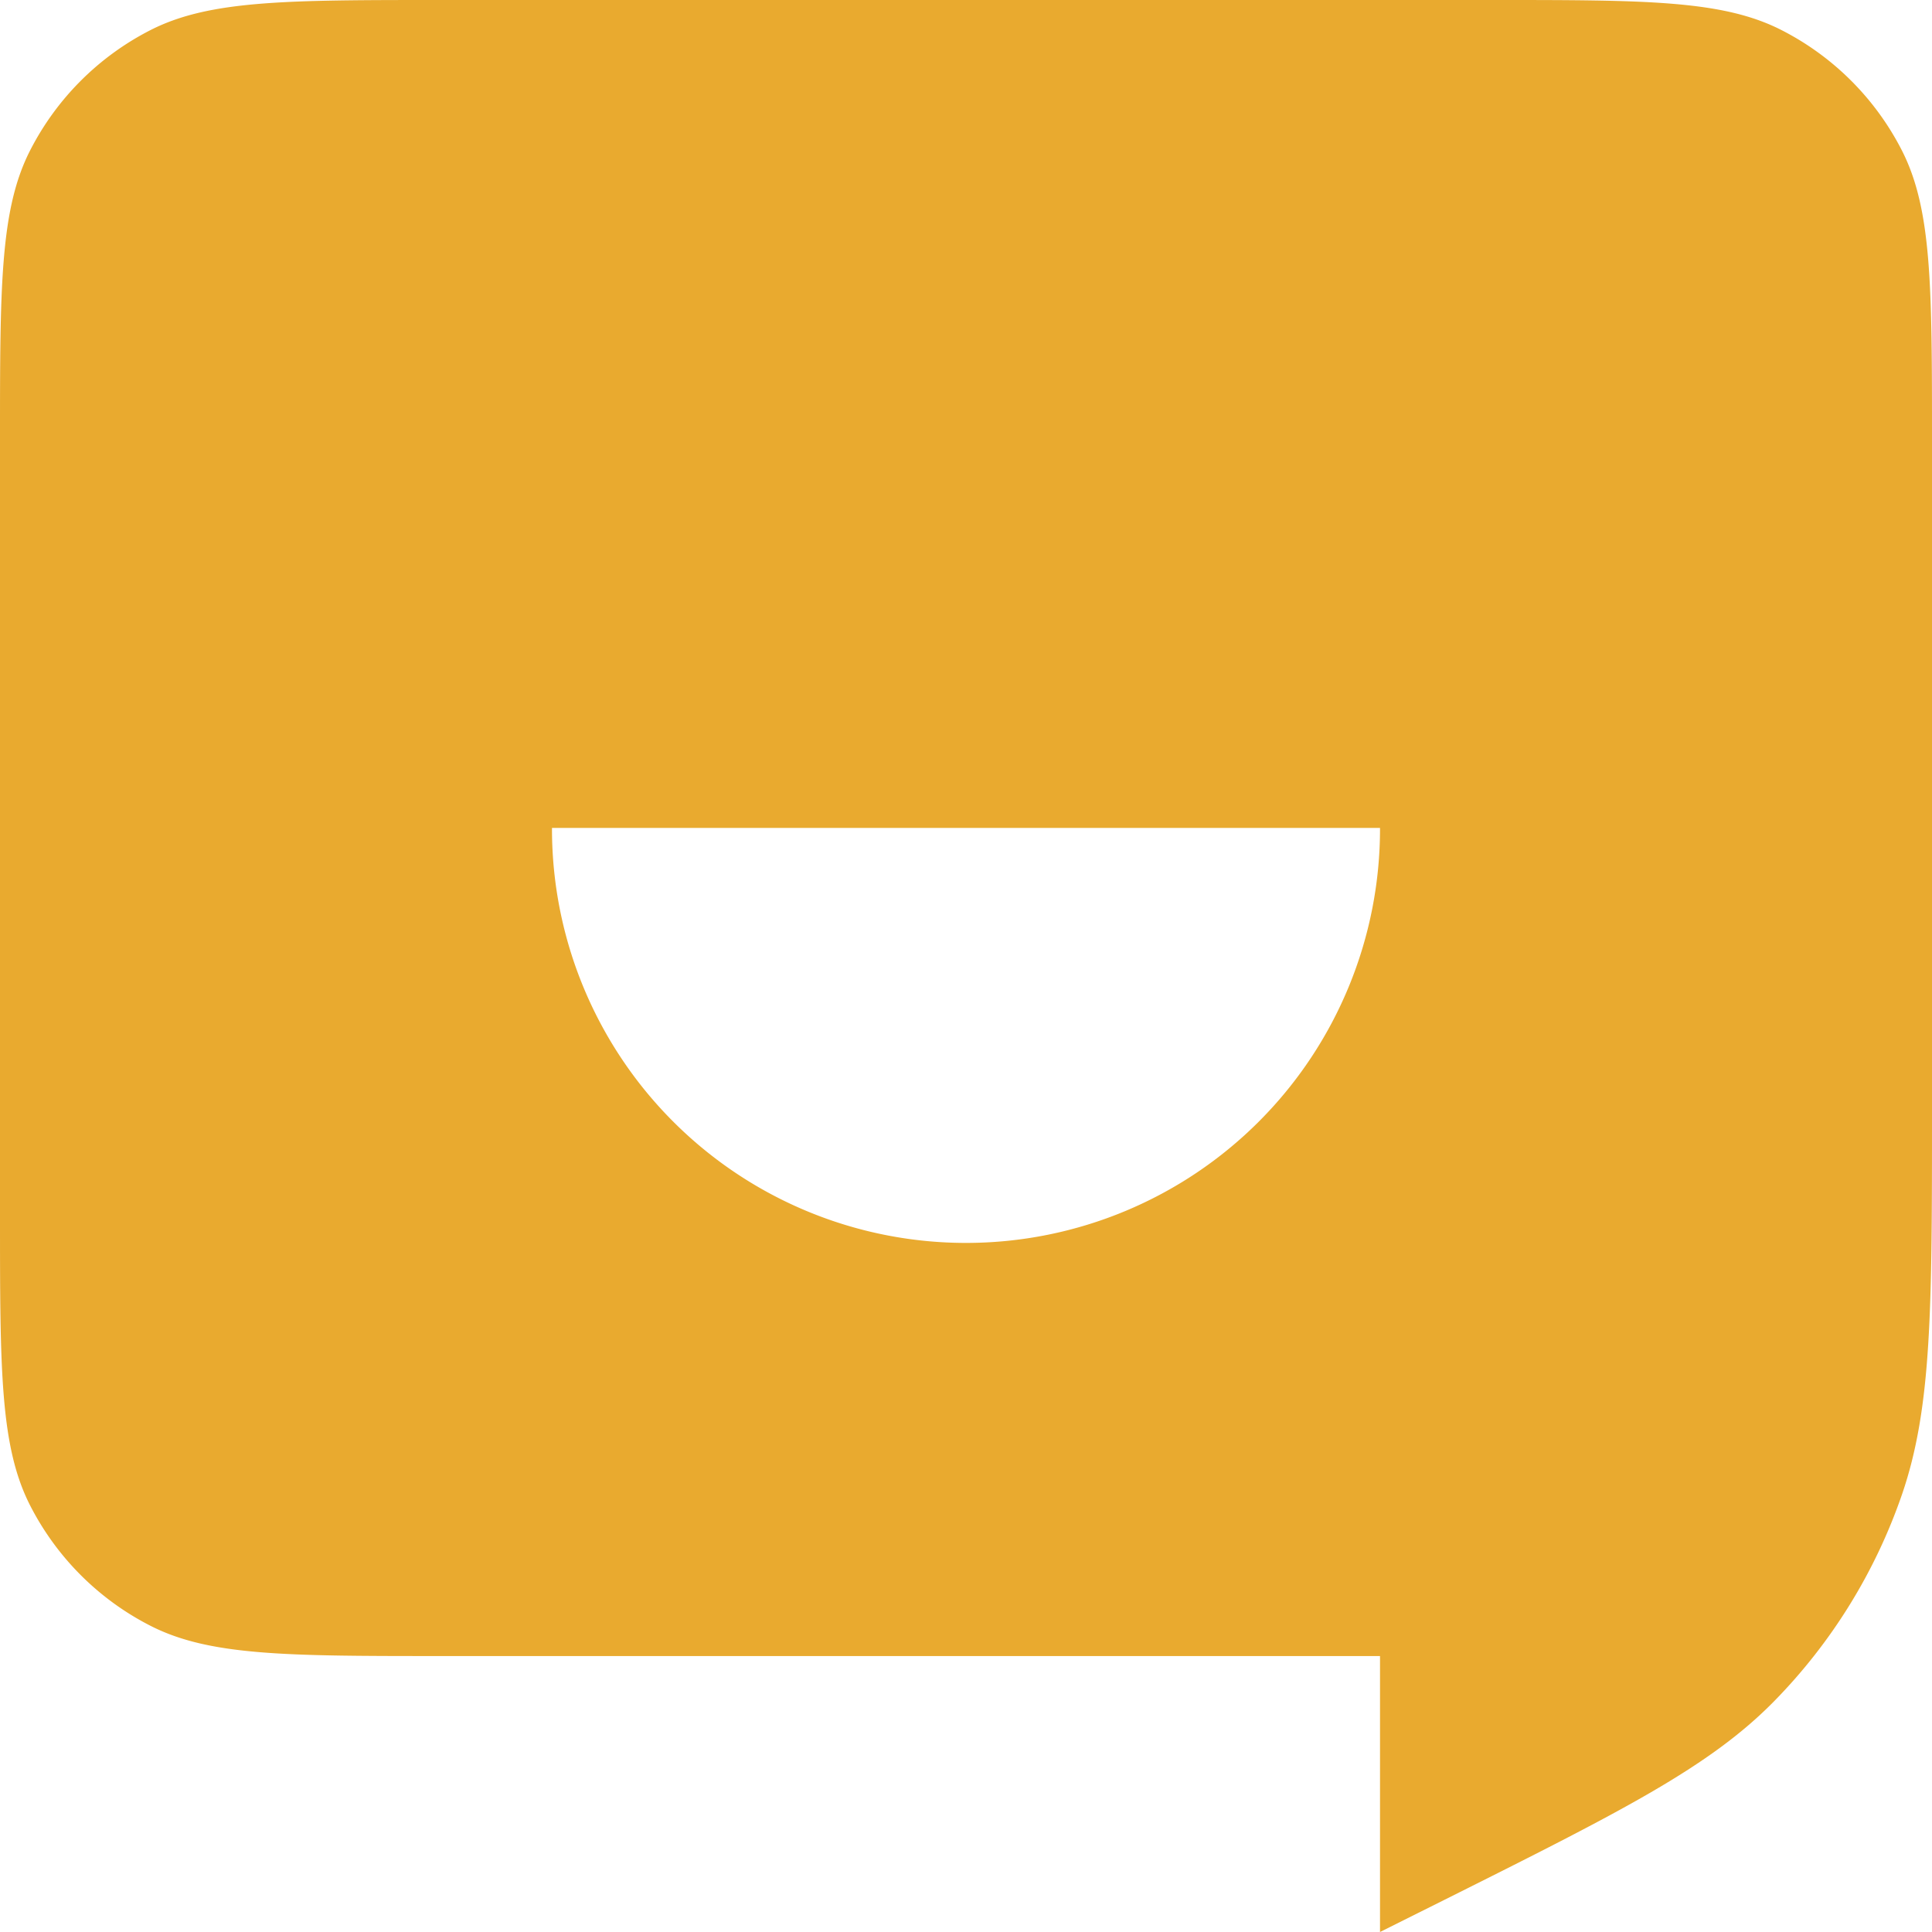 <svg role="img" width="32px" height="32px" viewBox="0 0 24 24" xmlns="http://www.w3.org/2000/svg"><title>Answer</title><path fill="#e9aa2f" d="M5.486 0c-1.92 0-2.881 0-3.615.373A3.428 3.428 0 0 0 .373 1.871C-.001 2.605 0 3.566 0 5.486v9.6c0 1.92 0 2.88.373 3.613.329.645.853 1.17 1.498 1.498.734.374 1.695.375 3.615.375h11.657V24l.793-.396c2.201-1.101 3.3-1.652 4.105-2.473a6.852 6.852 0 0 0 1.584-2.56C24 17.483 24 16.251 24 13.79V5.486c0-1.92 0-2.881-.373-3.615A3.428 3.428 0 0 0 22.129.373C21.395-.001 20.434 0 18.514 0H5.486zm1.371 10.285h10.286a5.142 5.142 0 0 1-10.286.024v-.024z"/></svg>